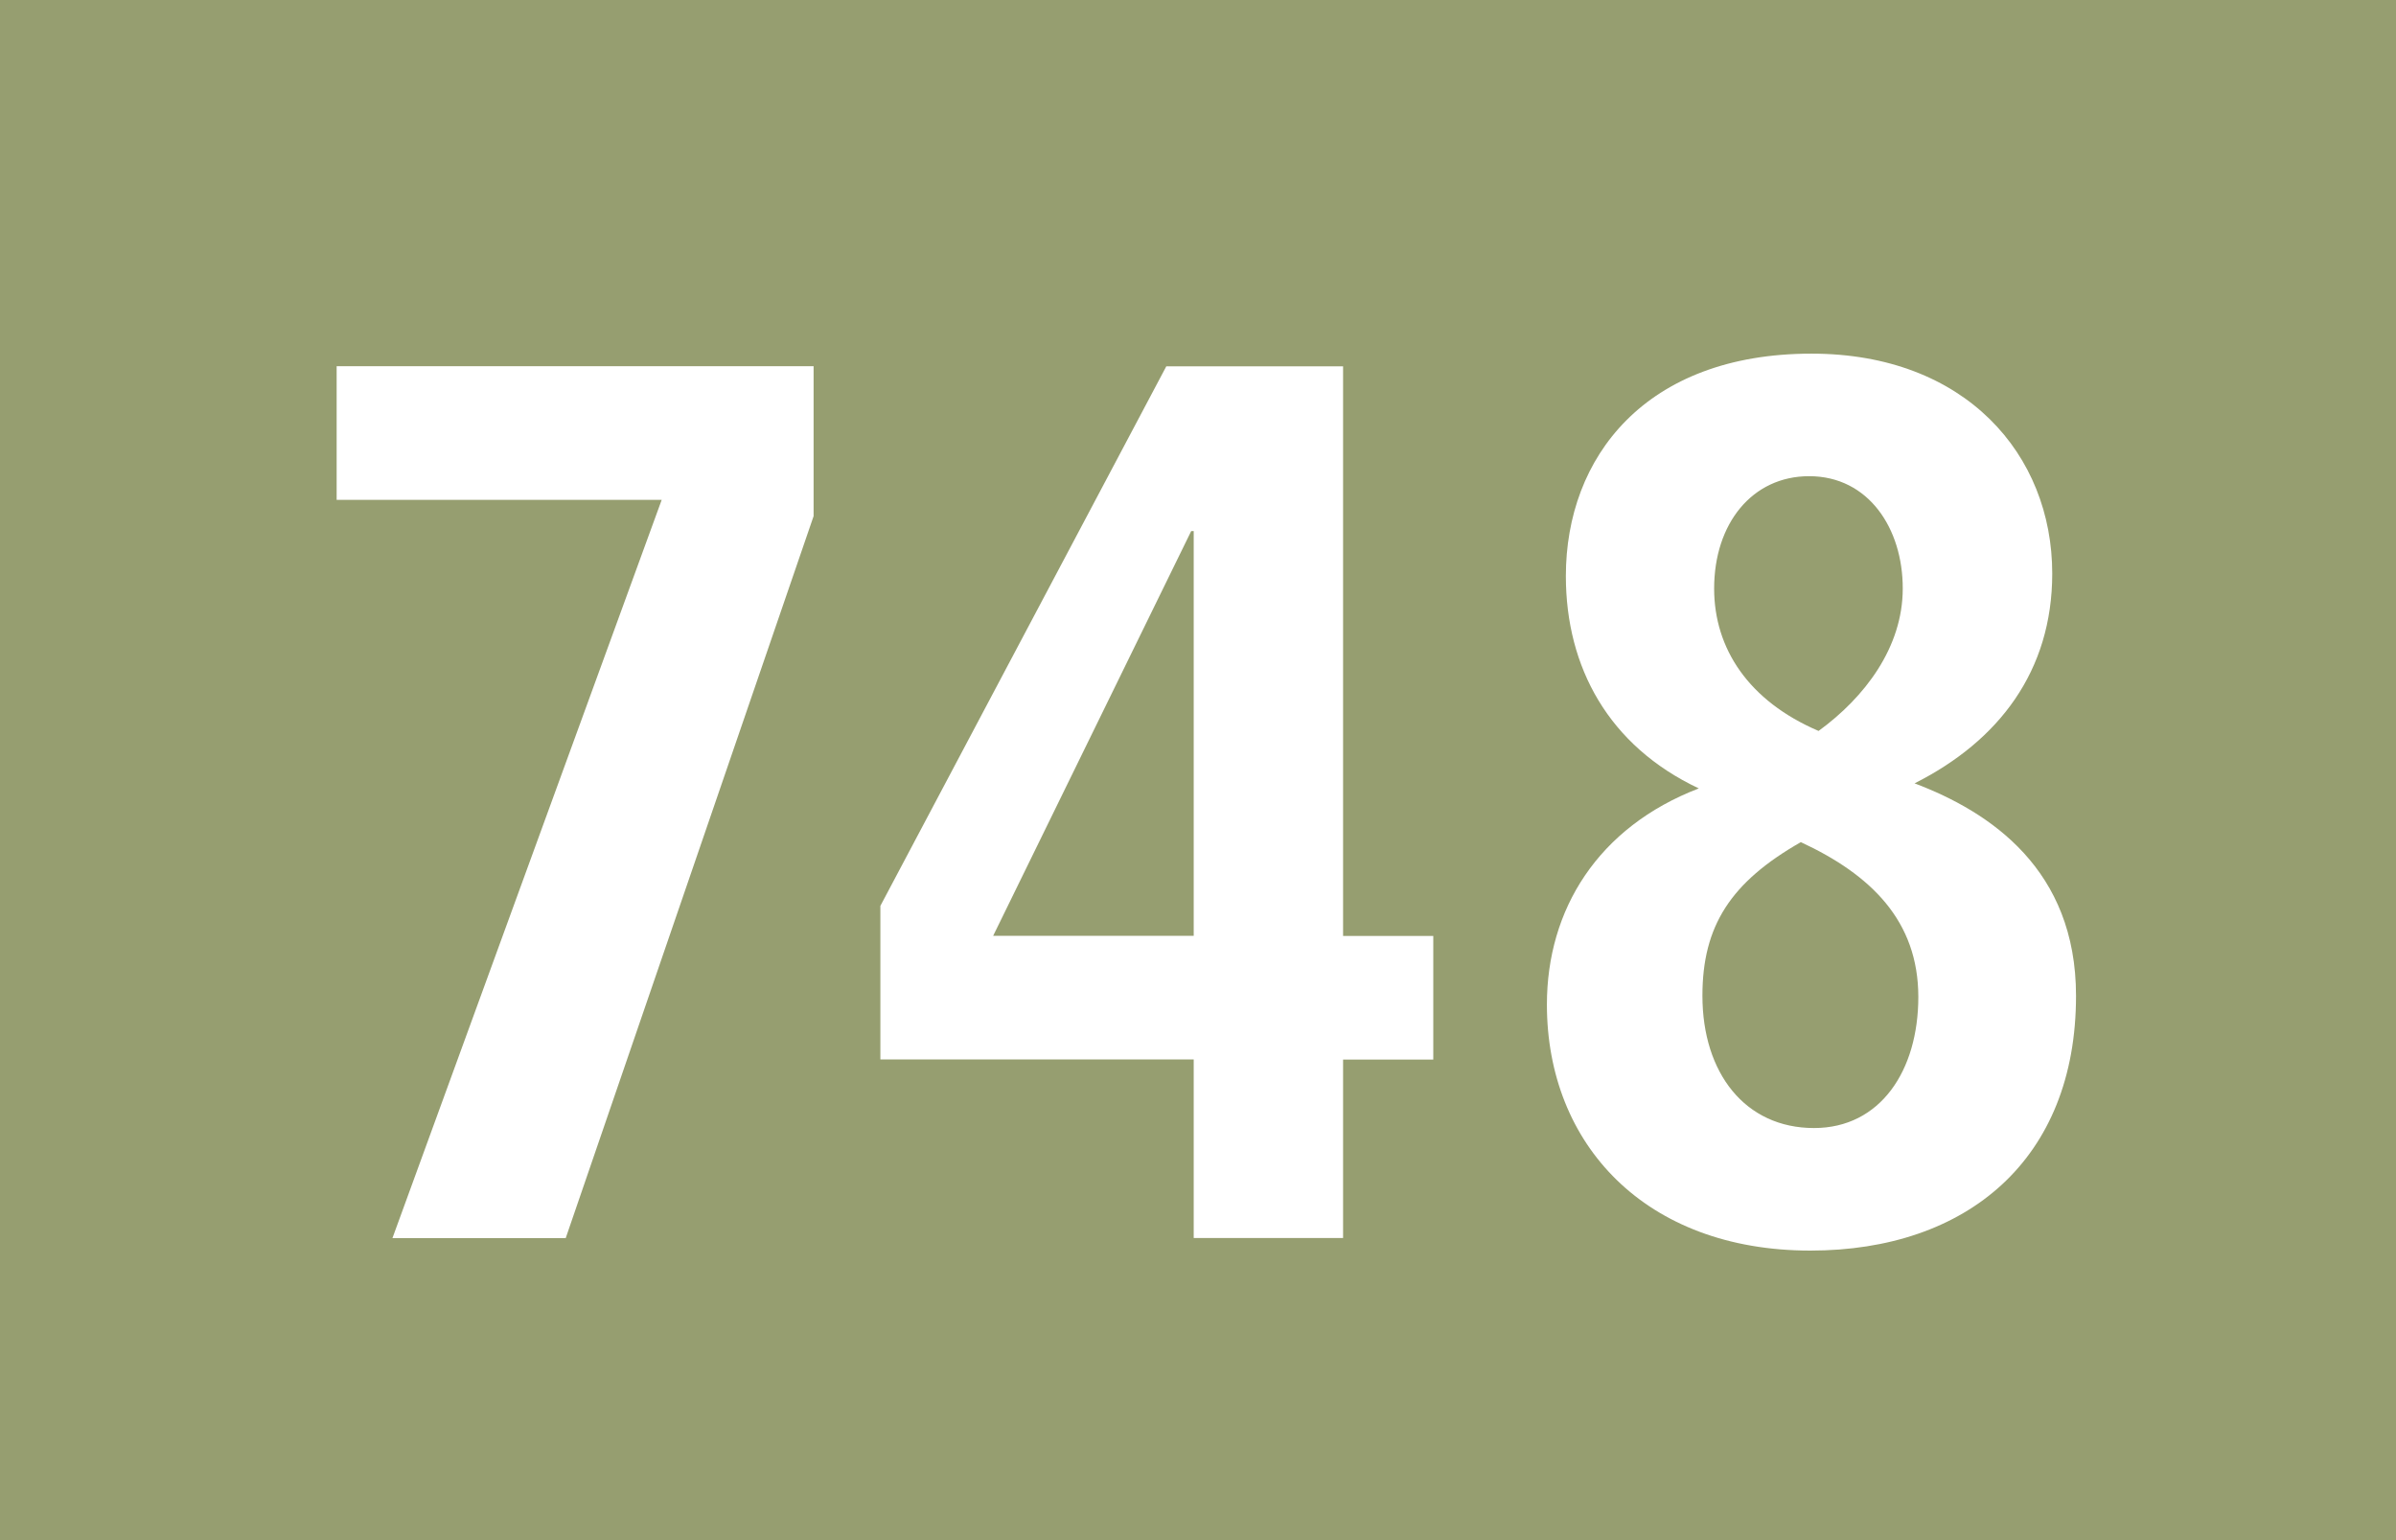 <?xml version="1.0" encoding="utf-8"?>
<!-- Generator: Adobe Illustrator 22.1.0, SVG Export Plug-In . SVG Version: 6.00 Build 0)  -->
<svg version="1.1" xmlns="http://www.w3.org/2000/svg" xmlns:xlink="http://www.w3.org/1999/xlink" x="0px" y="0px"
	 width="19.843px" height="12.756px" viewBox="0 0 19.843 12.756" enable-background="new 0 0 19.843 12.756" xml:space="preserve">
<g id="Ebene_1">
	<g>
		<polygon fill-rule="evenodd" clip-rule="evenodd" fill="#969E70" points="19.843,12.756 0,12.756 0,0 19.843,0 19.843,12.756 		
			"/>
		<g>
			<path fill="#FFFFFF" d="M4.685,10.255H3.25L5.48,4.14H2.788V3.033h3.95v1.242L4.685,10.255z"/>
			<path fill="#FFFFFF" d="M11.123,8.775v1.479H9.886V8.775H7.291V7.503l2.368-4.469h1.464v4.718h0.747v1.024H11.123z M9.886,4.399
				H9.865L8.225,7.751h1.661V4.399z"/>
			<path fill="#FFFFFF" d="M14.993,10.358c-1.366,0-2.182-0.879-2.182-2.038c0-0.786,0.422-1.469,1.258-1.79
				c-0.747-0.352-1.101-1.004-1.101-1.759c0-0.983,0.658-1.842,2.034-1.842c1.277,0,1.994,0.838,1.994,1.821
				c0,0.807-0.441,1.386-1.14,1.738c0.629,0.238,1.337,0.714,1.337,1.759C17.194,9.603,16.29,10.358,14.993,10.358z M14.914,6.975
				c-0.58,0.331-0.815,0.693-0.815,1.272c0,0.641,0.354,1.096,0.924,1.096c0.55,0,0.864-0.476,0.864-1.086
				C15.887,7.627,15.494,7.244,14.914,6.975z M14.983,3.944c-0.473,0-0.787,0.393-0.787,0.931c0,0.496,0.285,0.931,0.865,1.179
				c0.383-0.279,0.697-0.693,0.697-1.179C15.759,4.378,15.475,3.944,14.983,3.944z"/>
		</g>
	</g>
</g>
<g id="_x3C_Ebene_x3E_">
</g>
</svg>
